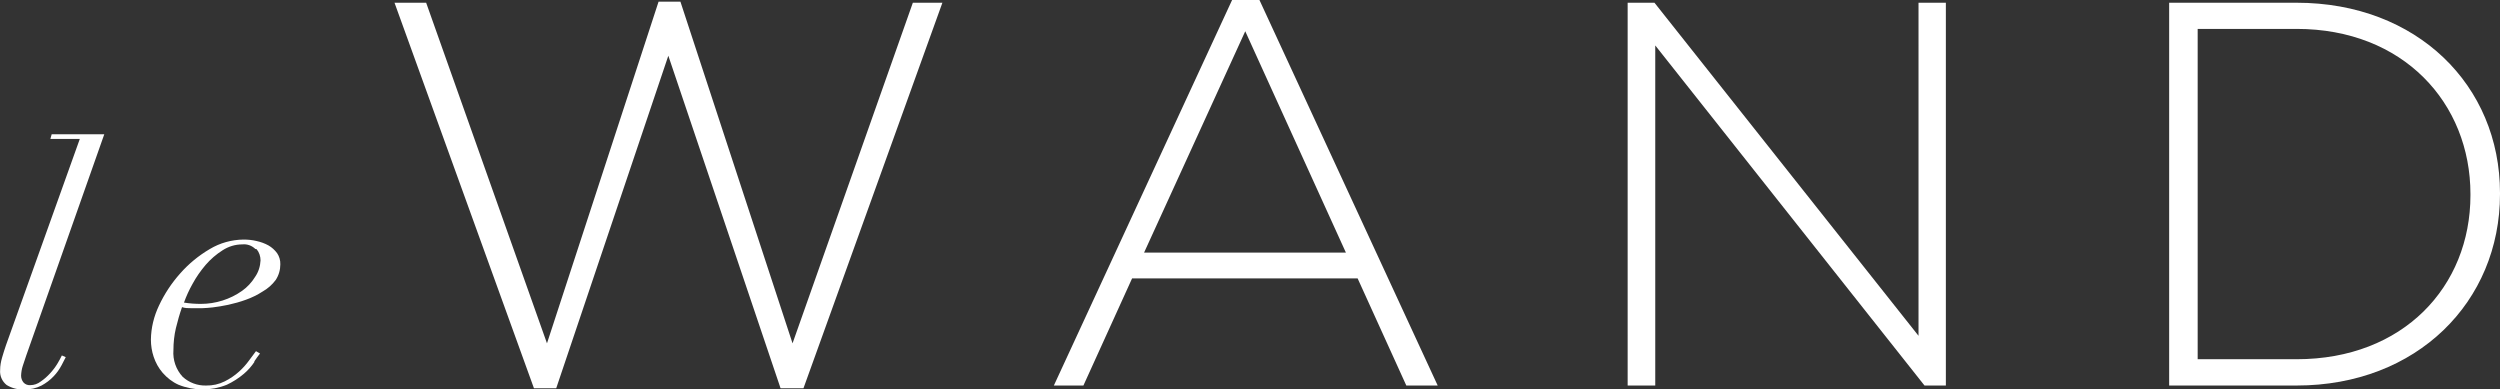<svg id="_cc_1" data-name="cc 1" xmlns="http://www.w3.org/2000/svg" viewBox="0 0 192.01 29.91">
  <rect x="0" y="0" width="192.01" height="29.91" fill="#333333" stroke="none"/>
  <path d="M2.01,27.32c-.09,.26-.17,.52-.26,.78-.08,.24-.12,.5-.13,.75,0,.19,.06,.37,.18,.52,.13,.15,.33,.23,.53,.21,.29,0,.57-.1,.8-.28,.27-.18,.51-.4,.73-.64,.21-.23,.4-.48,.56-.75,.12-.2,.23-.4,.33-.61l.3,.13c-.07,.13-.17,.34-.32,.62-.16,.3-.36,.59-.6,.84-.27,.29-.59,.53-.94,.72-.41,.21-.86,.31-1.32,.3-.48,.03-.95-.09-1.36-.34-.35-.28-.54-.71-.5-1.16,0-.32,.06-.64,.15-.95,.1-.34,.2-.66,.3-.95L6.13,10.67H3.87l.1-.36h4.04L2.01,27.32Z" style="fill: #fff;"/>
  <path d="M19.56,27.77c-.23,.35-.51,.67-.83,.94-.4,.34-.84,.62-1.31,.84-1.19,.48-2.52,.48-3.71,0-.47-.21-.88-.53-1.22-.92-.31-.36-.54-.78-.69-1.23-.14-.42-.21-.87-.21-1.31,.01-.91,.23-1.8,.62-2.62,.42-.9,.97-1.73,1.63-2.47,.65-.74,1.42-1.37,2.27-1.87,.78-.47,1.68-.72,2.59-.73,.34,0,.67,.03,1,.11,.32,.07,.63,.18,.92,.34,.26,.15,.48,.35,.66,.59,.17,.25,.26,.55,.25,.86,0,.43-.12,.85-.36,1.21-.27,.36-.61,.66-1,.88-.4,.26-.83,.47-1.28,.63-.44,.16-.9,.29-1.36,.39-.44,.09-.84,.16-1.2,.2-.27,.03-.53,.05-.8,.06h-.84c-.24,0-.48,0-.71-.08-.19,.54-.34,1.08-.47,1.61-.13,.55-.19,1.12-.19,1.69-.06,.75,.2,1.5,.71,2.05,.49,.45,1.14,.69,1.8,.67,.5,.01,.99-.1,1.43-.32,.4-.2,.77-.45,1.1-.75,.29-.26,.55-.55,.78-.87l.52-.7,.31,.18c-.16,.21-.32,.42-.46,.64m.1-8.67c-.27-.26-.63-.39-1-.35-.54,0-1.06,.16-1.51,.45-.49,.31-.93,.69-1.31,1.13-.38,.45-.72,.93-1,1.45-.26,.46-.48,.94-.66,1.44,.43,.07,.86,.1,1.3,.1,1.13,0,2.24-.35,3.16-1,.4-.28,.74-.65,1-1.07,.26-.37,.4-.82,.42-1.27,0-.31-.1-.62-.3-.86" style="fill: #fff;"/>
  <path d="M30.3,.21h2.43l9.28,26.16L50.58,.13h1.68l8.61,26.24L70.11,.21h2.27l-10.67,29.61h-1.76L51.33,4.28l-8.61,25.54h-1.71L30.3,.21Z" style="fill: #fff;"/>
  <path d="M94.63,0h2.1l13.69,29.61h-2.41l-3.74-8.23h-17.32l-3.74,8.23h-2.27L94.63,0Zm8.74,19.4l-7.73-17-7.77,17h15.5Z" style="fill: #fff;"/>
  <path d="M125.01,.21h2.06l20.28,25.58V.21h2.1V29.61h-1.64L127.13,3.49V29.61h-2.12V.21Z" style="fill: #fff;"/>
  <path d="M166.6,.21h9.79c9.24,0,15.62,6.34,15.62,14.61v.09c0,8.27-6.38,14.7-15.62,14.7h-9.79V.21Zm9.79,27.38c8.19,0,13.35-5.58,13.35-12.6v-.08c0-7-5.16-12.69-13.35-12.69h-7.6V27.59h7.6Z" style="fill: #fff;"/>
</svg>